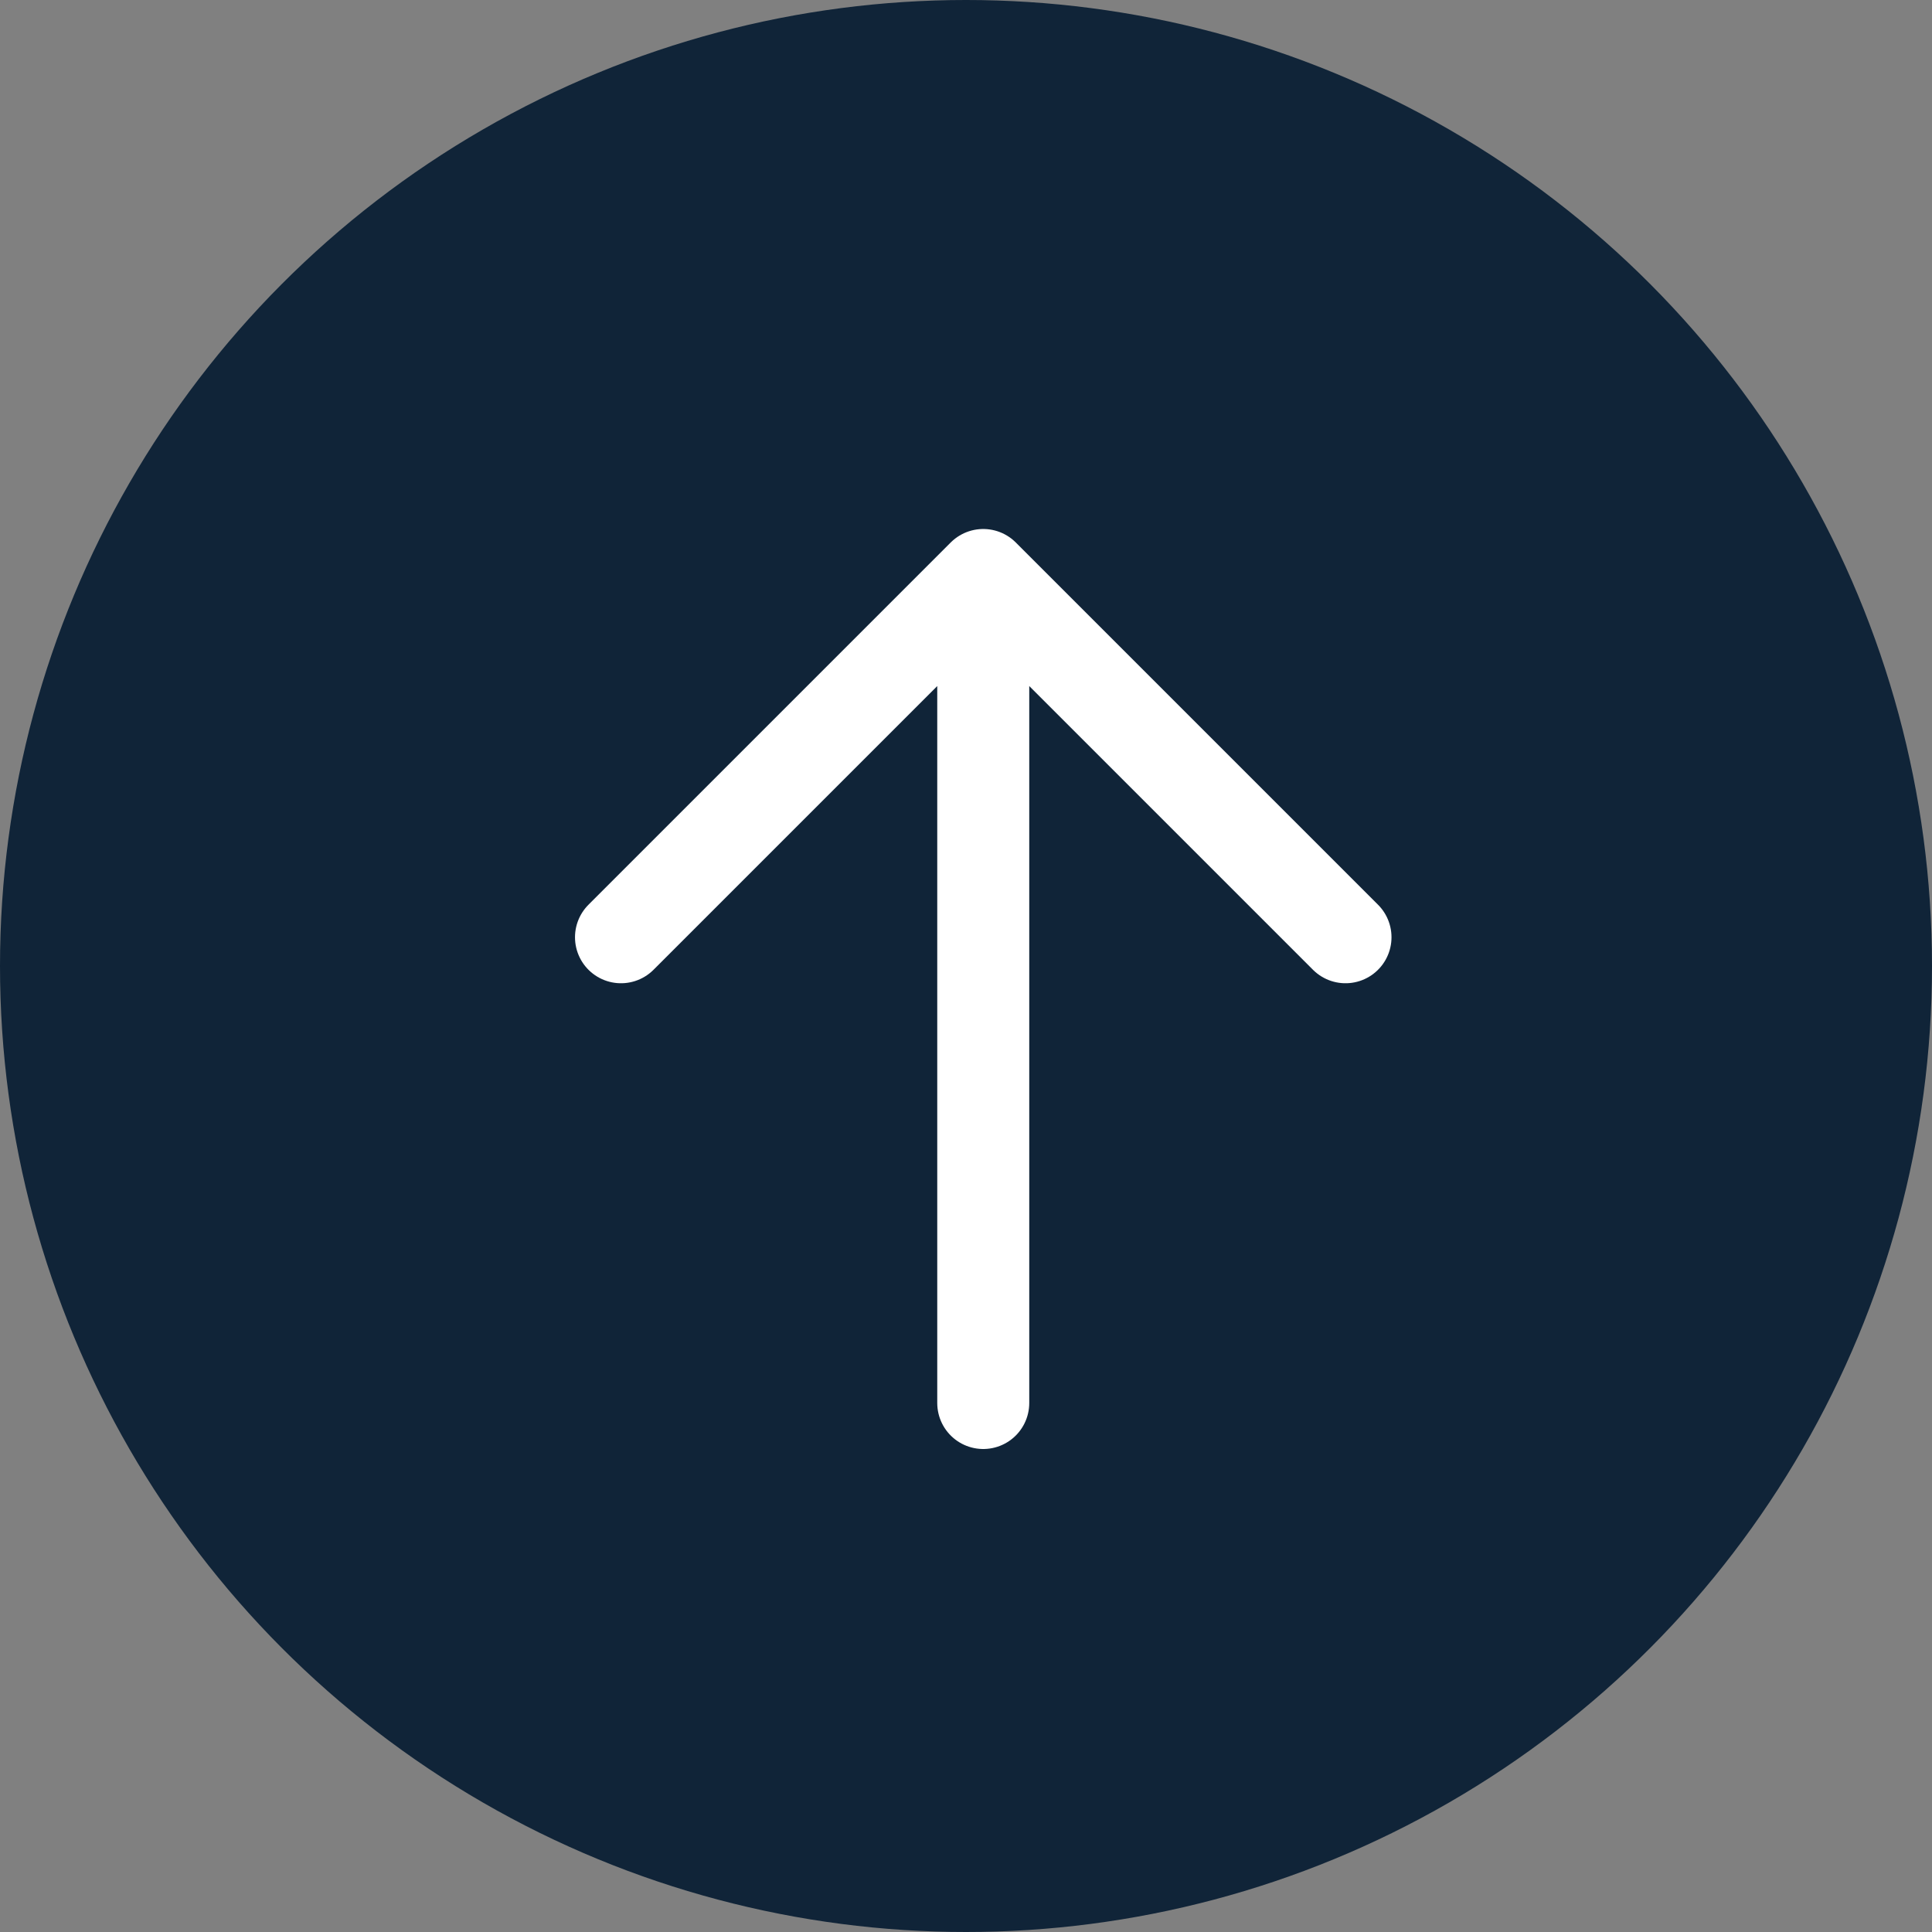 <svg id="Button_-_Back_To_Top" data-name="Button - Back To Top" xmlns="http://www.w3.org/2000/svg" width="42" height="42" viewBox="0 0 42 42">
  <rect x="0" y="0" width="42" height="42" fill="#808080" stroke="none"/>
  <circle id="Ellipse_16" data-name="Ellipse 16" cx="21" cy="21" r="21" fill="#102438"/>
  <path id="Icon_akar-arrow-down" data-name="Icon akar-arrow-down" d="M15.375,24V6M7.5,16.125,15.375,24l7.875-7.875" transform="translate(36.75 36.5) rotate(180)" fill="none" stroke="#fff" stroke-linecap="round" stroke-linejoin="round" stroke-width="2"/>
</svg>
